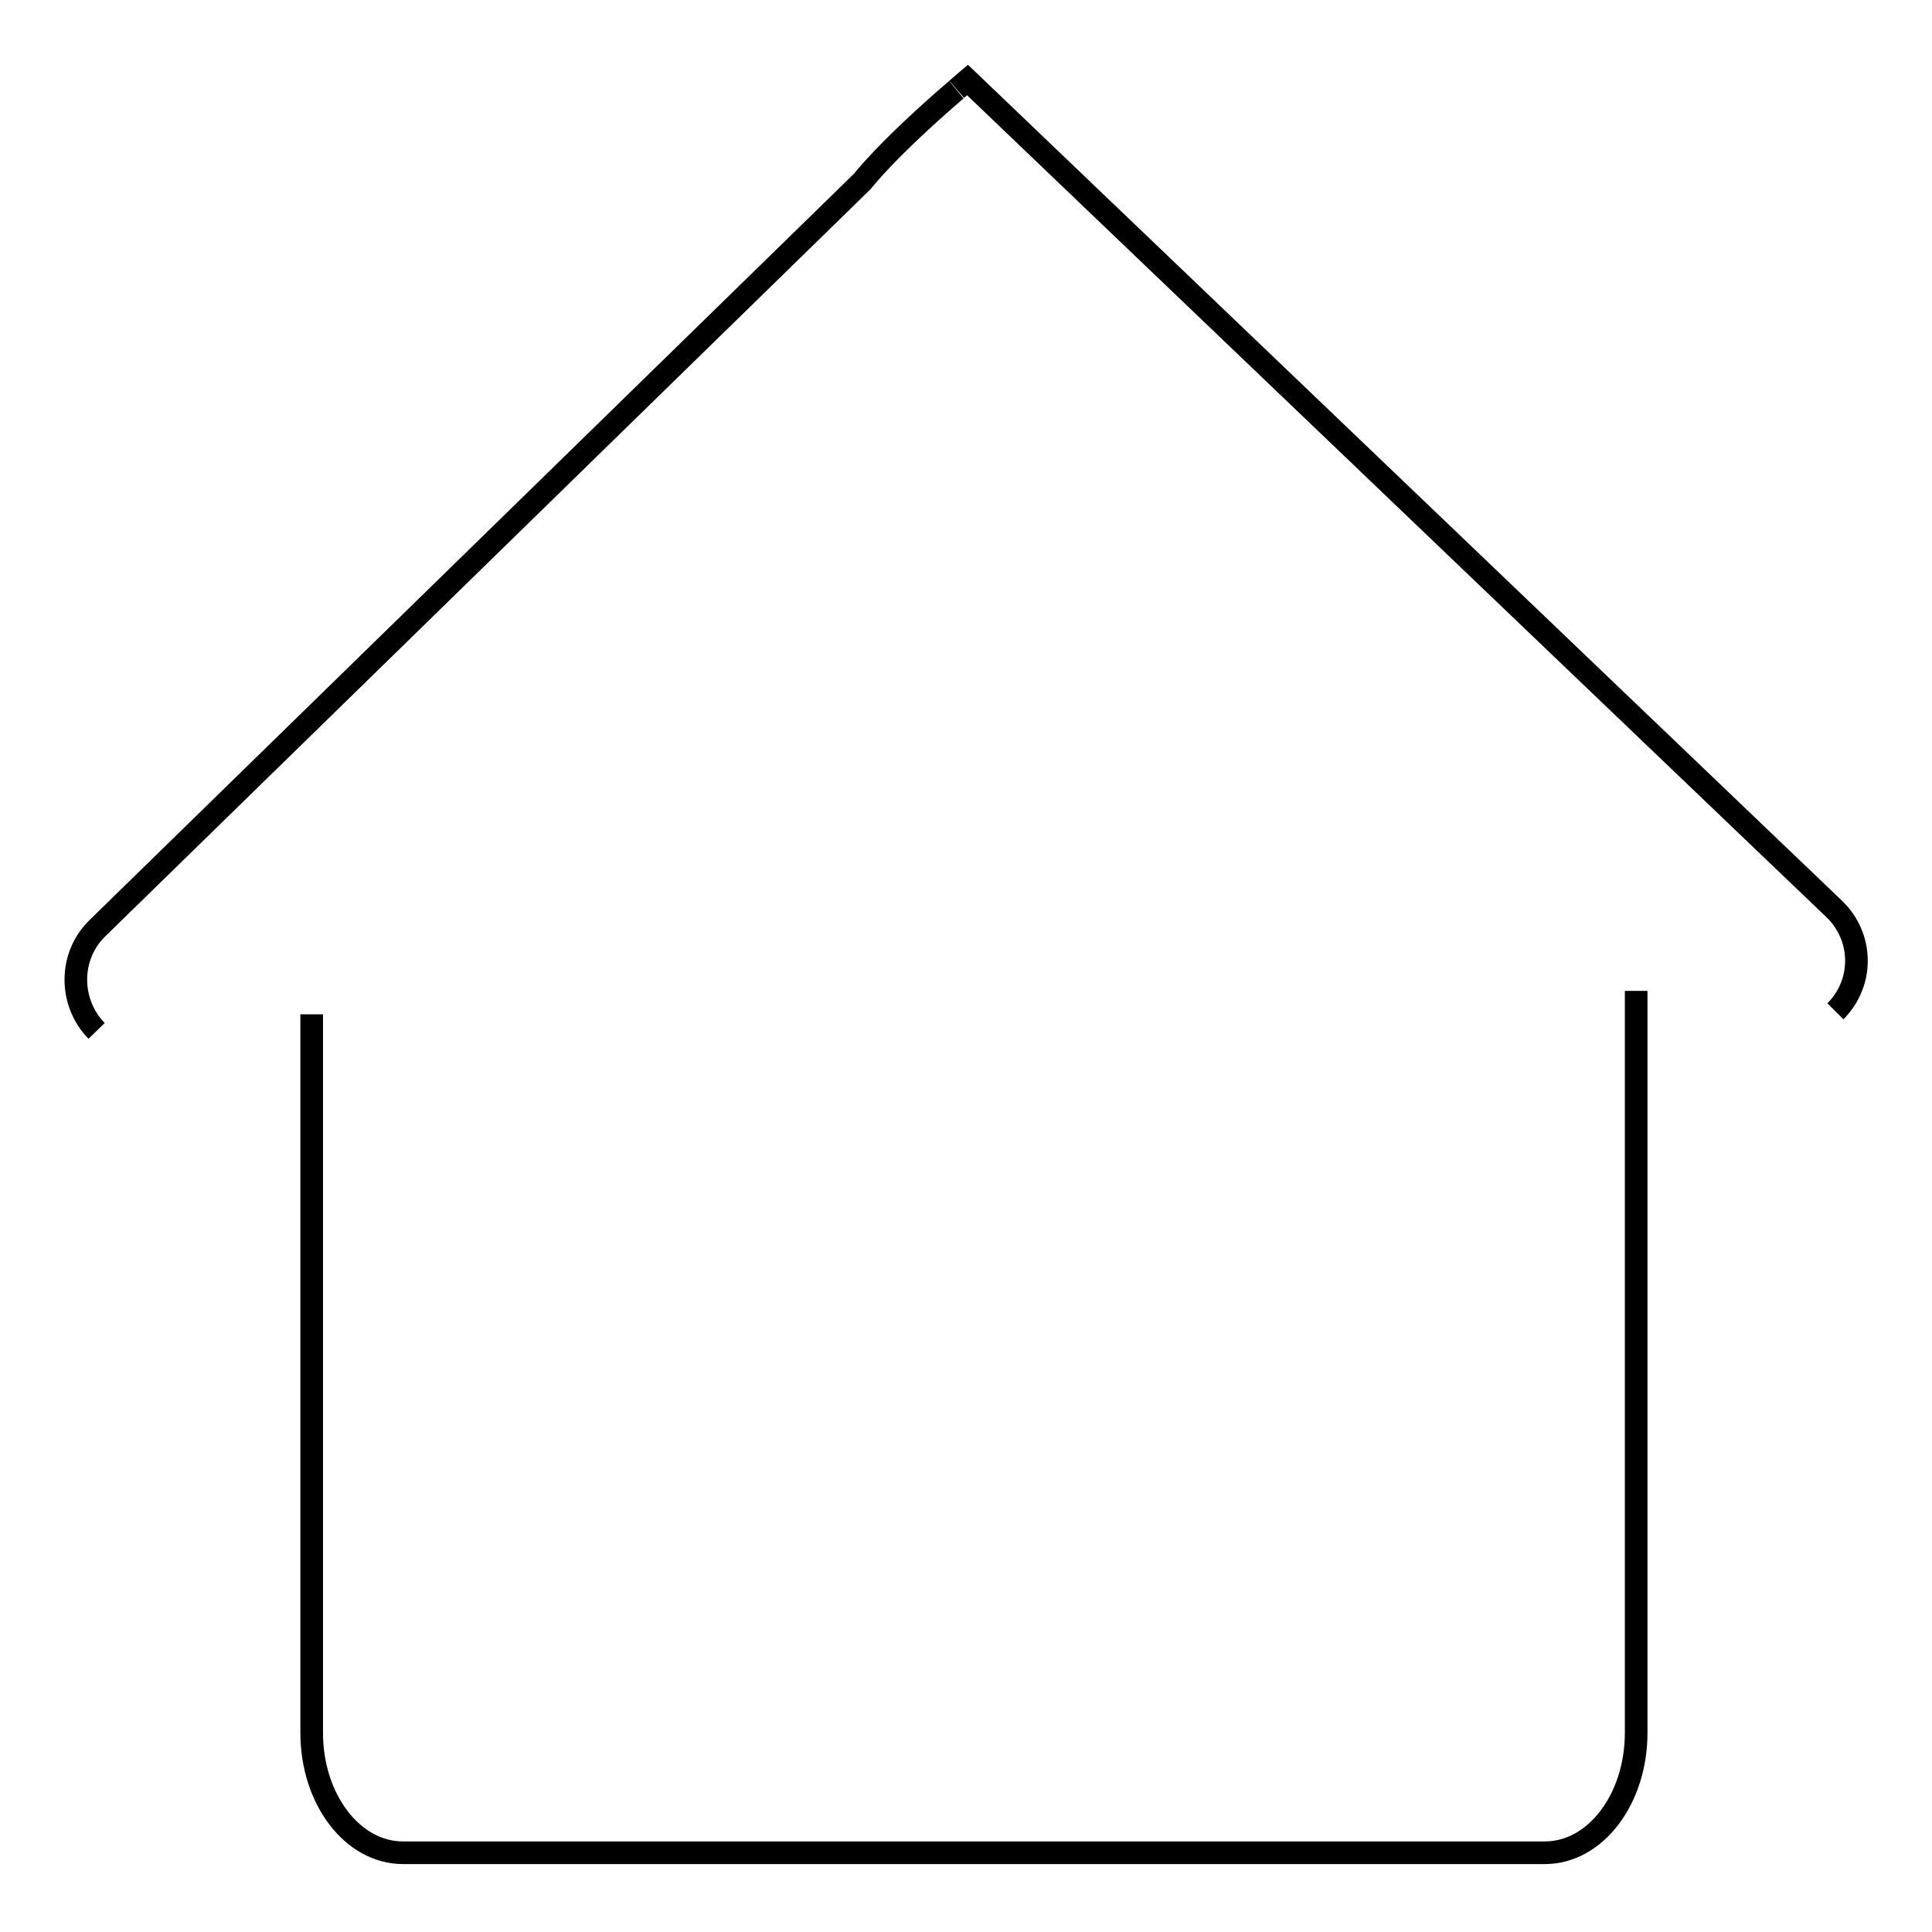 <?xml version="1.0" encoding="utf-8"?>
<!-- Svg Vector Icons : http://www.onlinewebfonts.com/icon -->
<!DOCTYPE svg PUBLIC "-//W3C//DTD SVG 1.1//EN" "http://www.w3.org/Graphics/SVG/1.1/DTD/svg11.dtd">
<svg version="1.1" xmlns="http://www.w3.org/2000/svg" xmlns:xlink="http://www.w3.org/1999/xlink" x="0px" y="0px" viewBox="0 0 256 256" enable-background="new 0 0 256 256" xml:space="preserve">
<g><g><path stroke-width="3" fill-opacity="0" stroke="#000000"  d="M12.8,136.6c-3.7-3.8-3.7-10,0.2-13.7L114.3,24c0,0,3.1-4.1,12.4-12.1l0,0c0,0-0.5,0.4,1.5-1.3L243,120.4c3.9,3.7,4,9.8,0.2,13.6l0,0"/><path stroke-width="3" fill-opacity="0" stroke="#000000"  d="M216.8,131.3v98.3c0,8.8-5.4,15.9-12.1,15.9l0,0H53.4c-6.7,0-12.1-7.1-12.1-15.9v-95.2"/></g></g>
</svg>